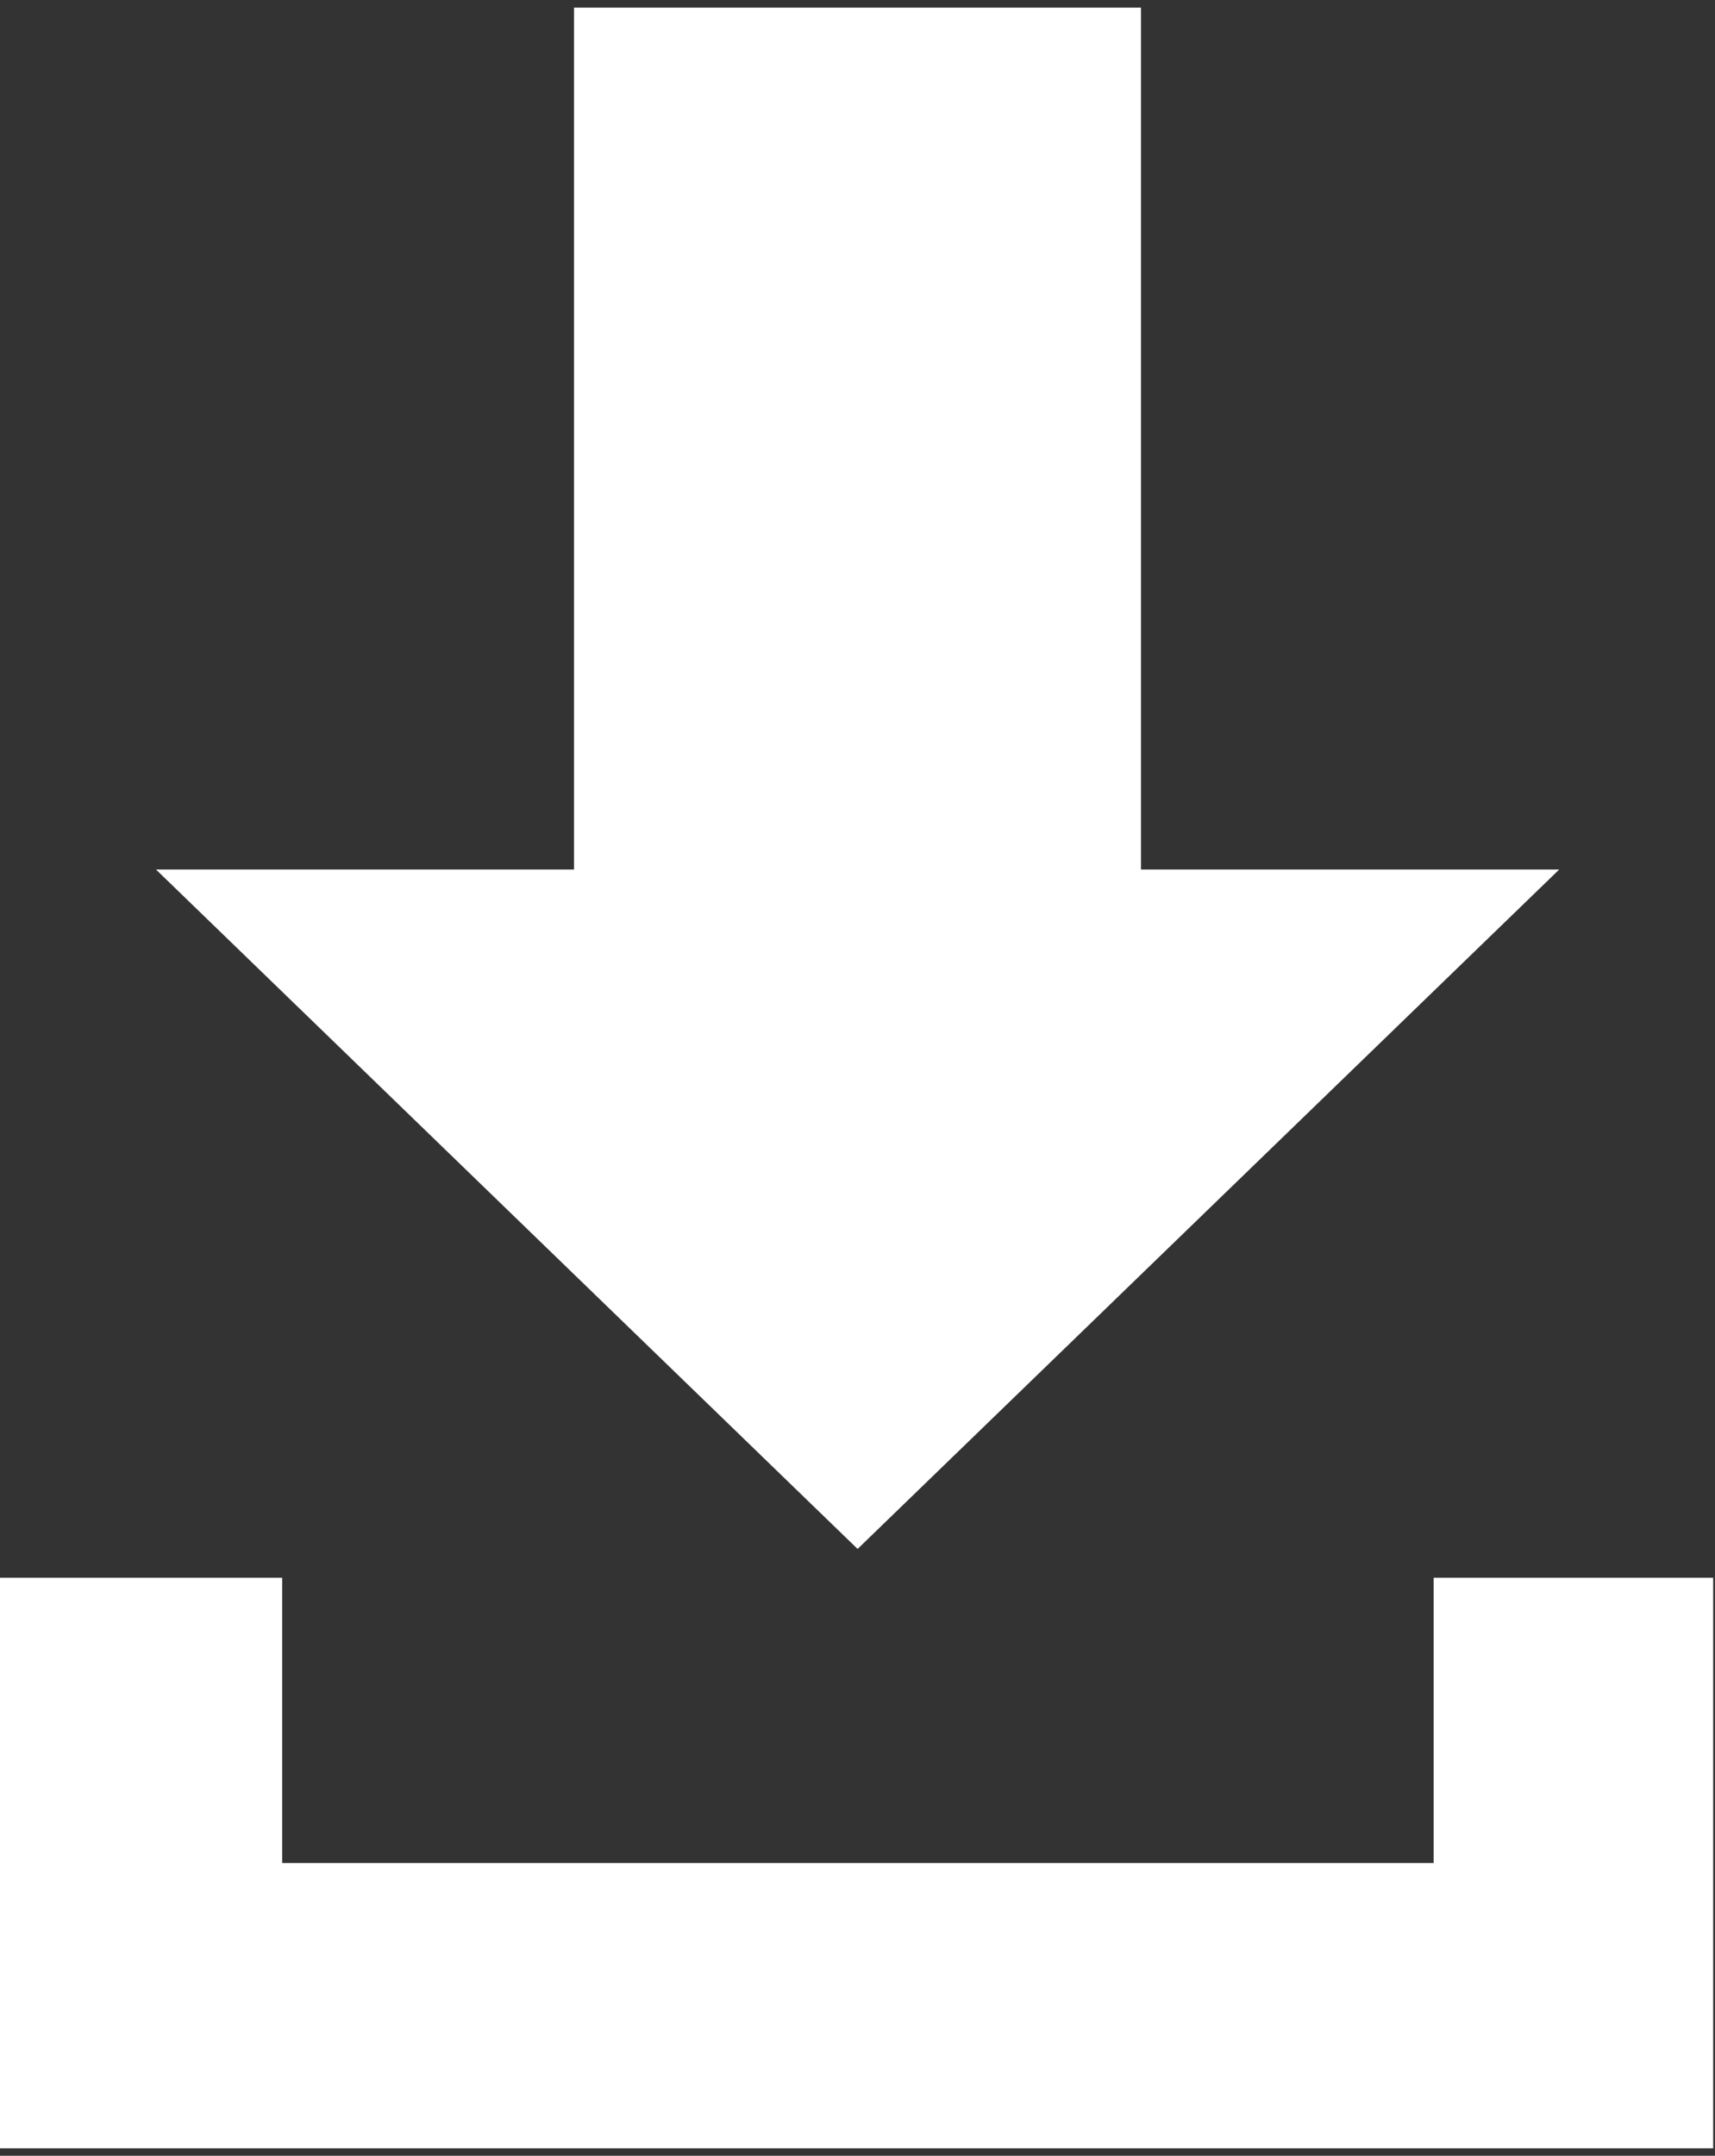 <svg id="Capa_1" data-name="Capa 1" xmlns="http://www.w3.org/2000/svg" viewBox="0 0 85.09 106.93"><rect x="0" y="0" width="85.09" height="106.93" fill="#333333" stroke="none"/><defs><style>.cls-1{fill:#fff;}</style></defs><title>descarga</title><path class="cls-1" d="M71.13,78.26V92.41H14V78.26H0v28.3h85V78.26Zm6.23-35.13H56.61V.38H28.48V43.13H7.74l34.81,33.7Z"/></svg>